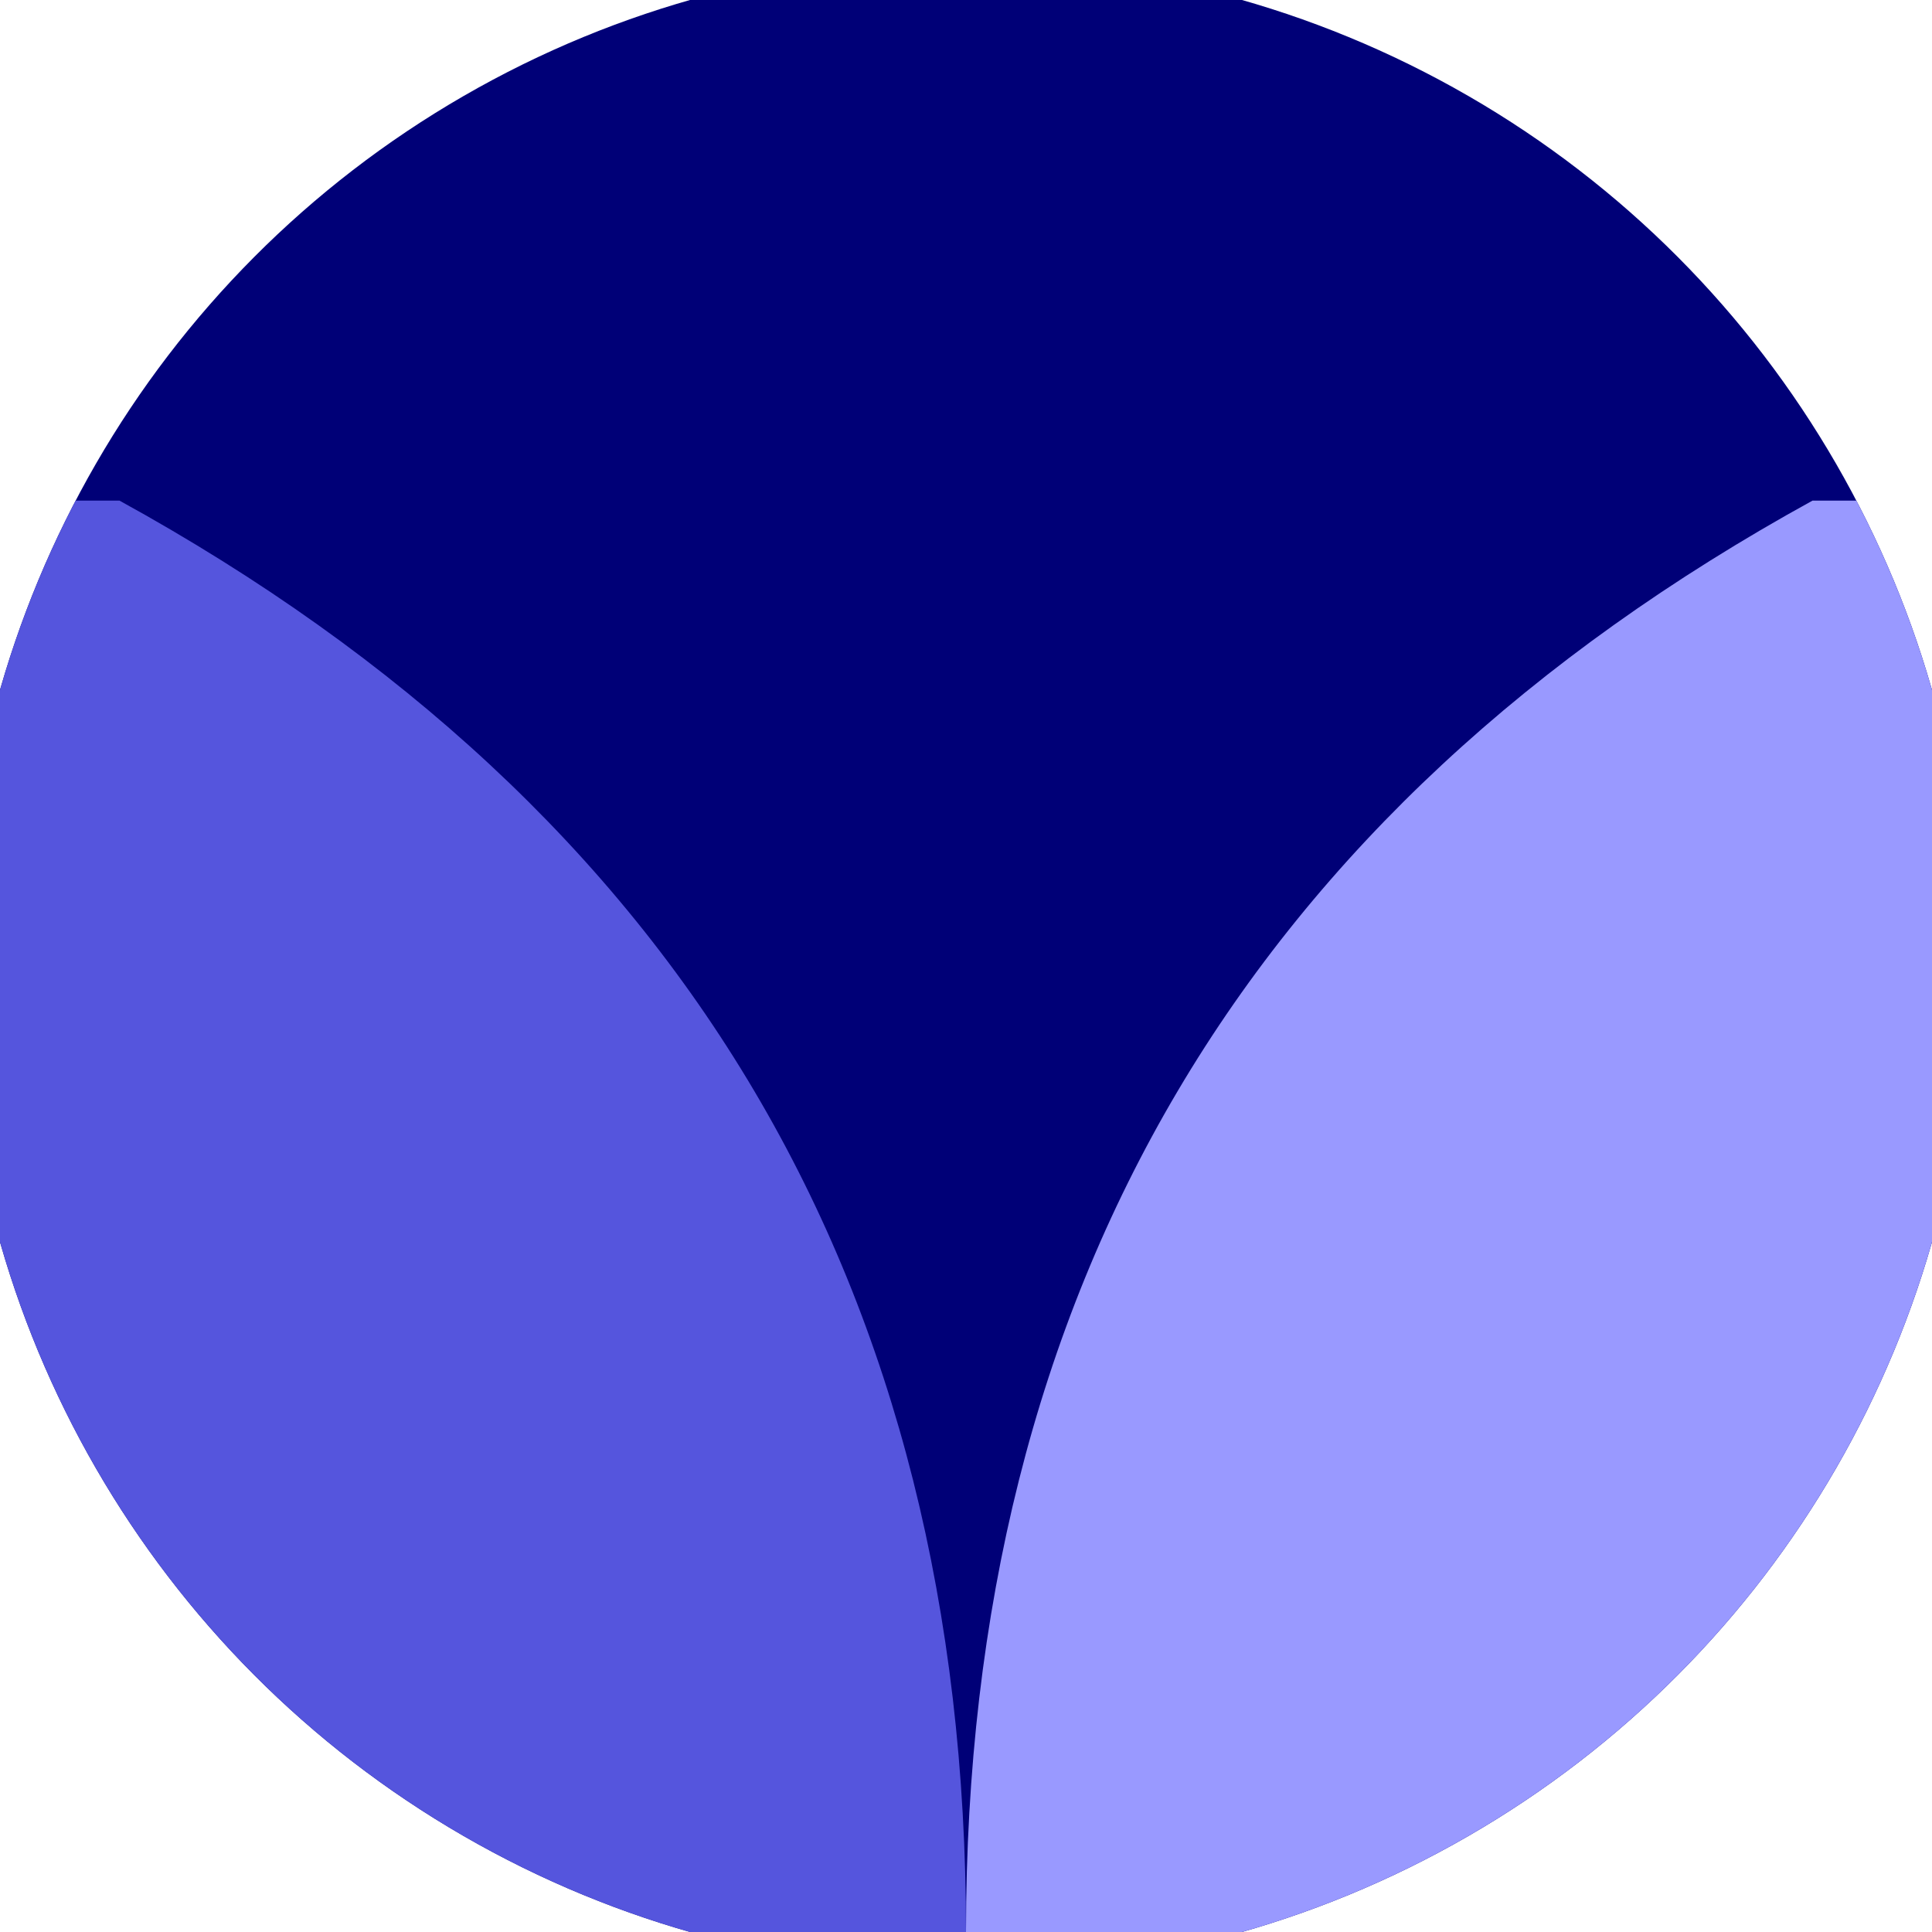 <svg xmlns="http://www.w3.org/2000/svg" width="128" height="128" viewBox="0 0 100 100" shape-rendering="geometricPrecision">
                            <defs>
                                <clipPath id="clip">
                                    <circle cx="50" cy="50" r="52" />
                                    <!--<rect x="0" y="0" width="100" height="100"/>-->
                                </clipPath>
                            </defs>
                            <g transform="rotate(180 50 50)">
                            <rect x="0" y="0" width="100" height="100" fill="#000077" clip-path="url(#clip)"/><path d="M 50 0 Q 50 50 93.815 74.088 H 100 V 0 H 50 Z" fill="#5555dd" clip-path="url(#clip)"/><path d="M 50 0 Q 50 50 6.185 74.088 H 0 V 0 H 50 Z" fill="#9999ff" clip-path="url(#clip)"/></g></svg>